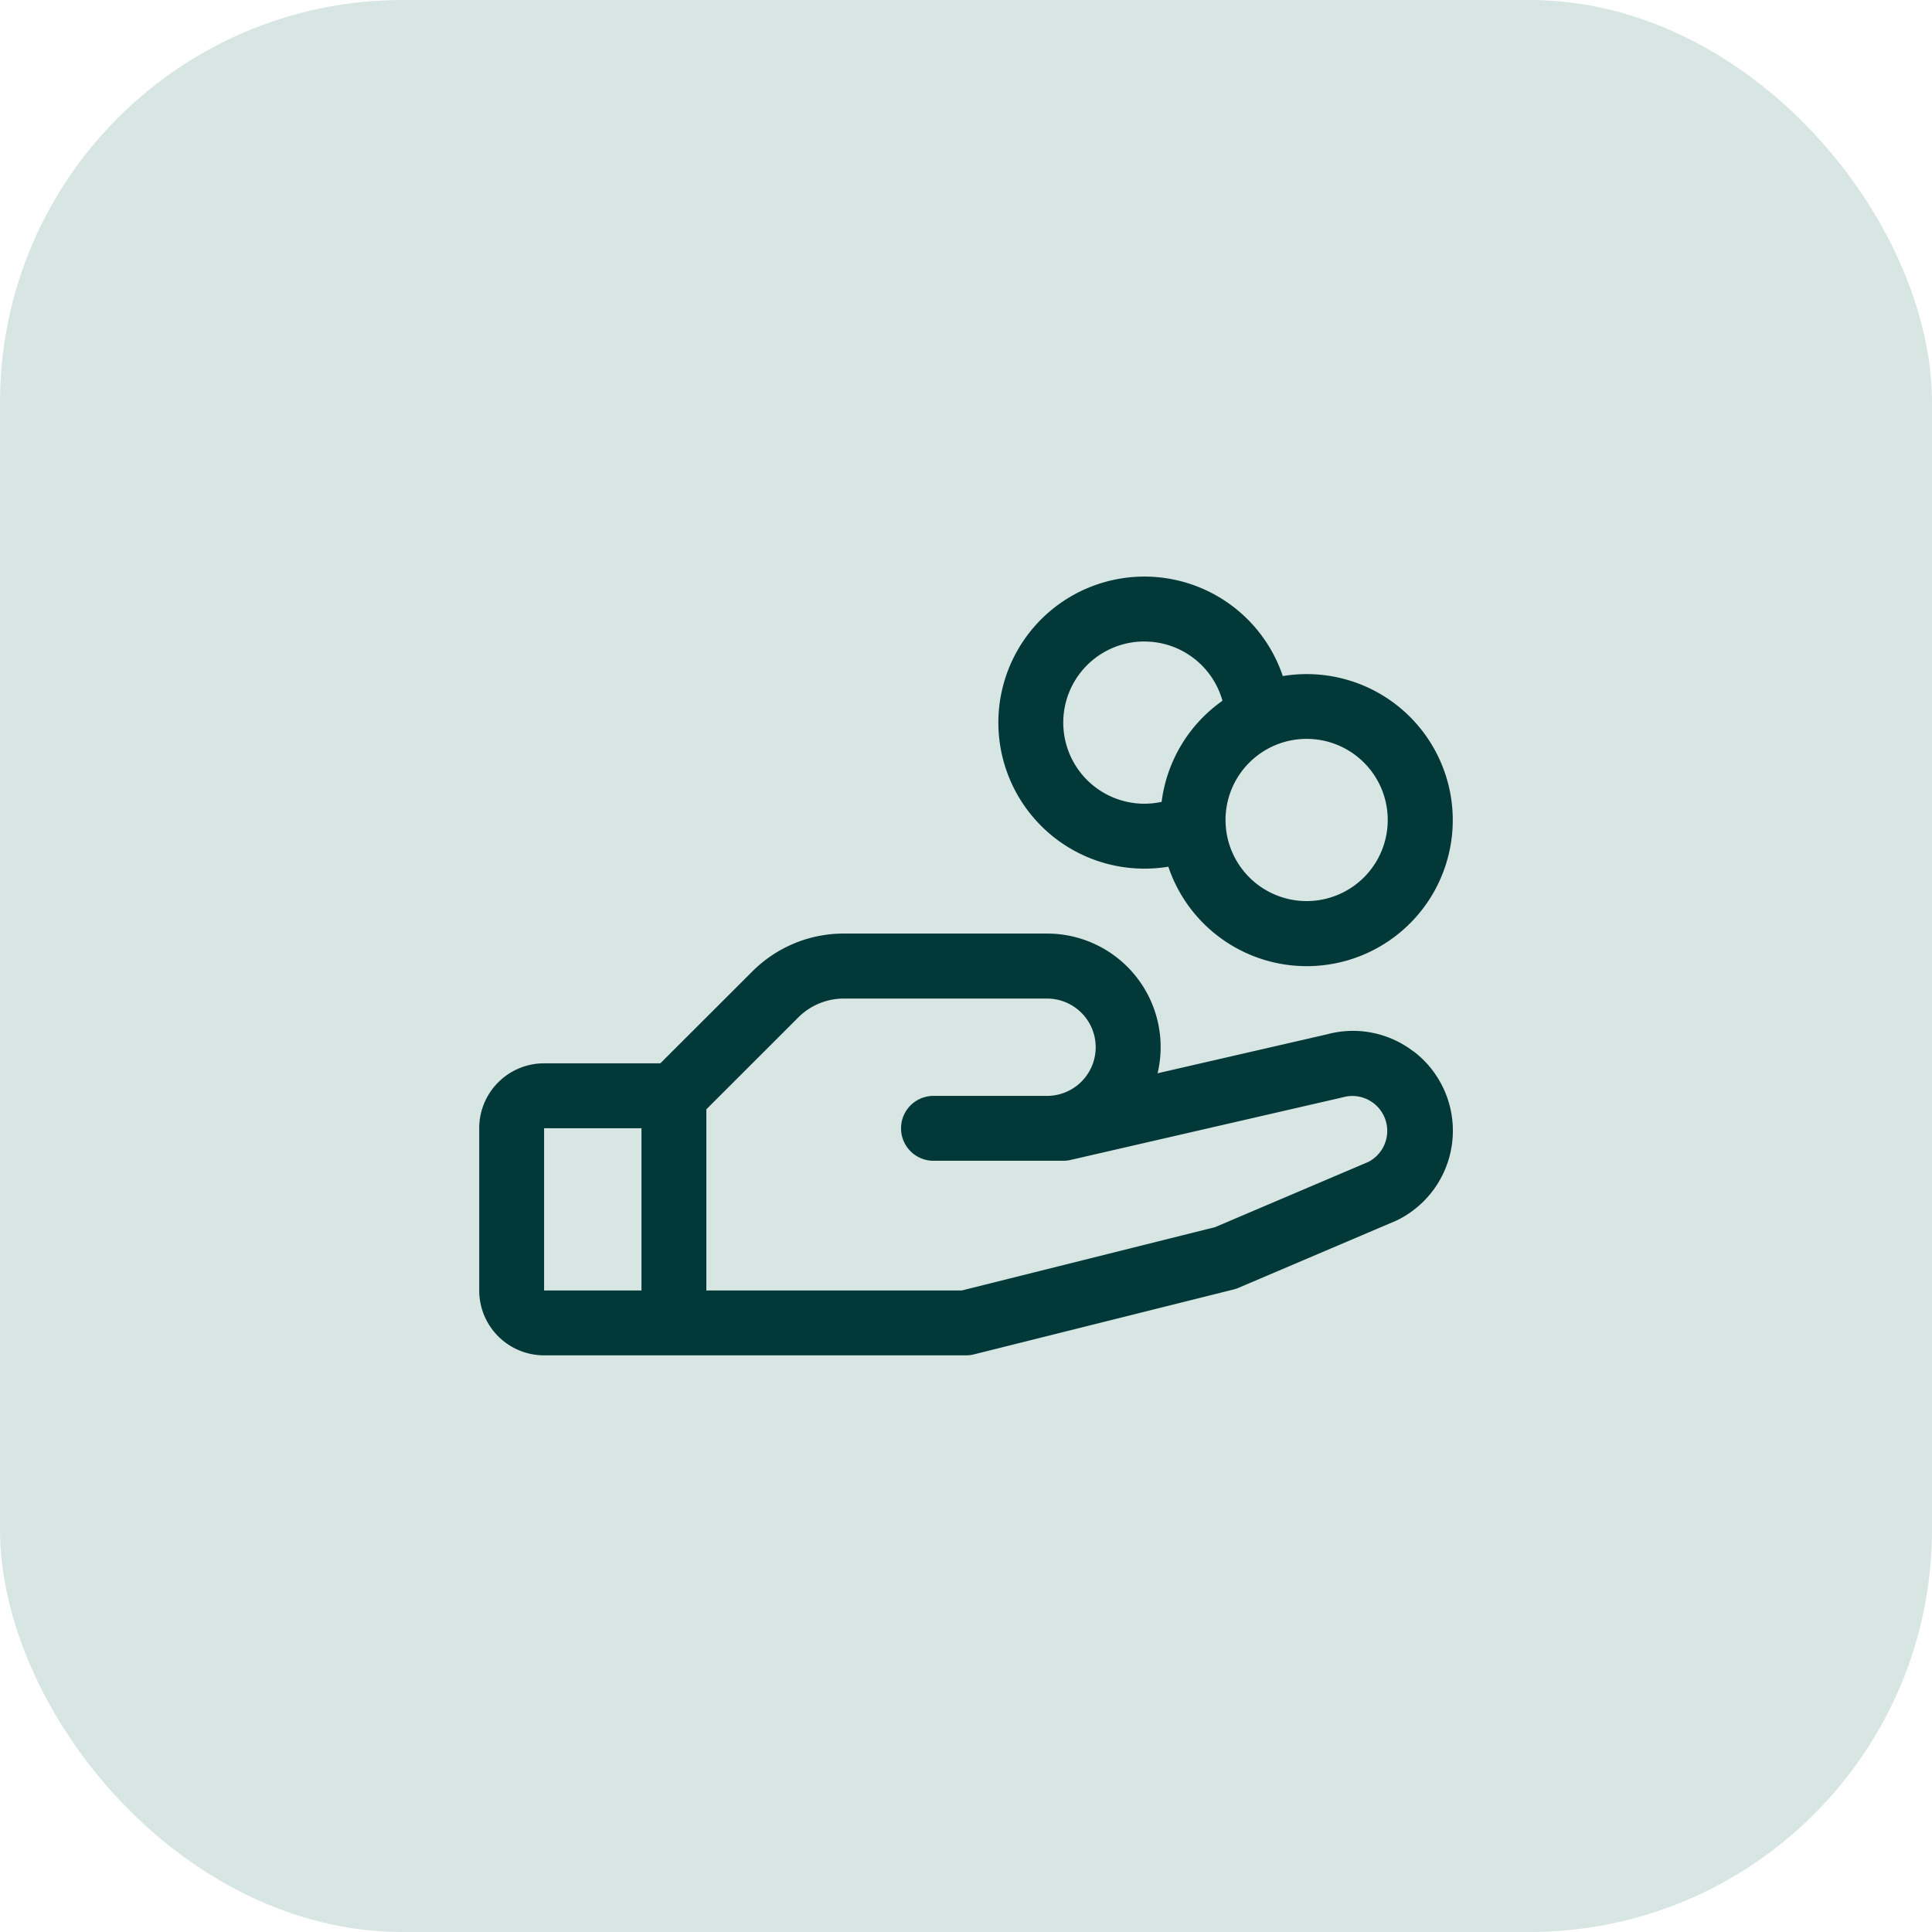 <?xml version="1.0" encoding="utf-8"?>
<svg xmlns="http://www.w3.org/2000/svg" width="48" height="48" viewBox="0 0 48 48">
  <g transform="translate(-226 -528)">
    <rect width="48" height="48" rx="10" transform="translate(226 528)" fill="#d7e5e3"/>
    <path d="M23.21,35.791a2.462,2.462,0,0,0-2.14-.426l-4.216.969a2.821,2.821,0,0,0-2.746-3.471H9.063a3.206,3.206,0,0,0-2.28.944L4.5,36.087H1.612A1.612,1.612,0,0,0,0,37.7V41.73a1.612,1.612,0,0,0,1.612,1.612h10.48a.8.8,0,0,0,.2-.024l6.449-1.612a.7.7,0,0,0,.12-.04L22.773,40l.044-.02a2.479,2.479,0,0,0,.4-4.188ZM1.612,37.7H4.031V41.73H1.612Zm20.5.827-3.829,1.63L11.991,41.73H5.643v-4.5l2.28-2.279a1.6,1.6,0,0,1,1.14-.473h5.044a1.209,1.209,0,0,1,0,2.418H11.286a.806.806,0,0,0,0,1.612H14.51a.838.838,0,0,0,.18-.02l6.751-1.553.031-.008a.867.867,0,0,1,.635,1.6ZM16.526,31.25a3.628,3.628,0,0,0,.595-.048,3.628,3.628,0,1,0,2.844-4.736,3.628,3.628,0,1,0-3.438,4.784Zm6.046-1.209a2.015,2.015,0,1,1-2.015-2.015A2.015,2.015,0,0,1,22.572,30.041Zm-6.046-4.434a2.015,2.015,0,0,1,1.94,1.472,3.628,3.628,0,0,0-1.512,2.512,2.058,2.058,0,0,1-.428.046,2.015,2.015,0,1,1,0-4.031Z" transform="translate(237.906 518.331)" fill="#033839"/>
  </g>
</svg>